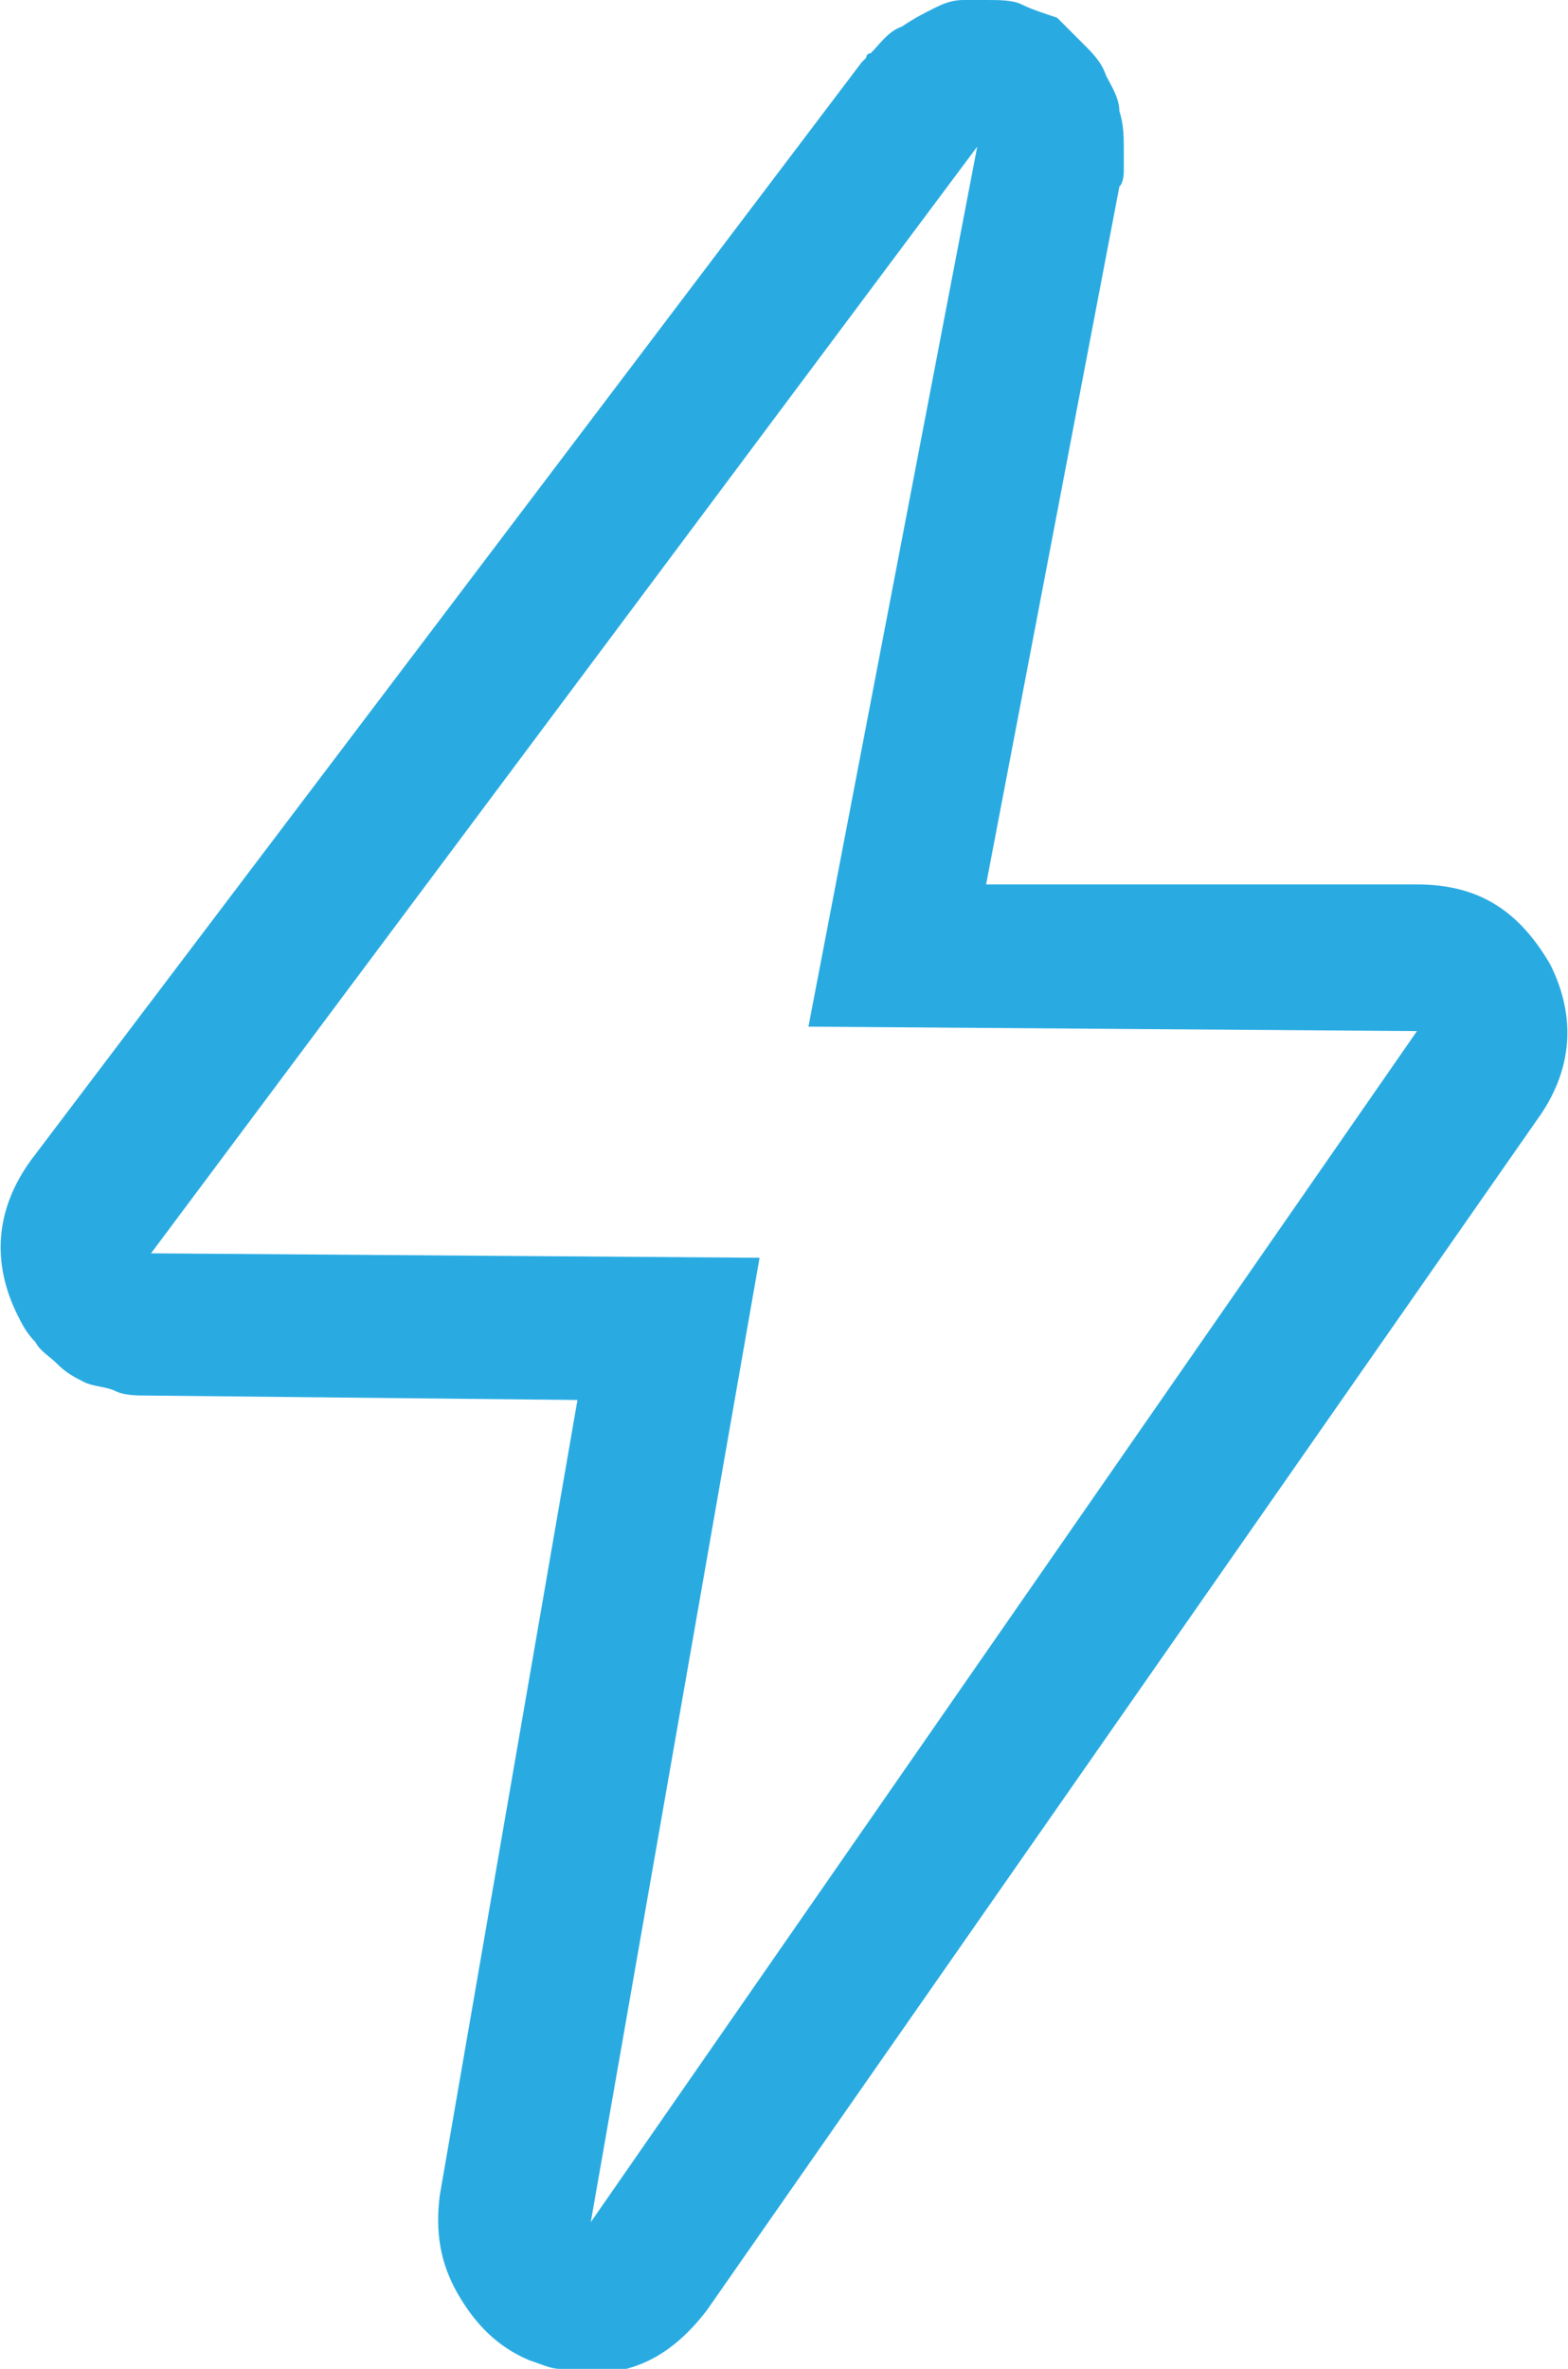 <?xml version="1.0" encoding="utf-8"?>
<!-- Generator: Adobe Illustrator 27.1.1, SVG Export Plug-In . SVG Version: 6.00 Build 0)  -->
<svg version="1.1" id="Layer_1" xmlns="http://www.w3.org/2000/svg" xmlns:xlink="http://www.w3.org/1999/xlink" x="0px" y="0px"
	 viewBox="0 0 35.3 53.3" style="enable-background:new 0 0 35.3 53.3;" xml:space="preserve">
<style type="text/css">
	.st0{fill:#29ABE2;}
	.st1{fill:url(#SVGID_00000034090390394558196400000008234892110119003807_);}
	.st2{fill:url(#SVGID_00000005976772470801930300000012957681997892588941_);}
	.st3{opacity:0.2;}
	.st4{fill:#4D4D4D;}
	.st5{fill:url(#SVGID_00000070798222469053489520000000004962145665575831_);}
	.st6{fill:url(#SVGID_00000119820468138348513740000004442928755580122765_);}
	.st7{fill:url(#SVGID_00000147915278271807678470000000641640551526726312_);}
	.st8{fill:url(#SVGID_00000152263667196292177750000012069689833770007942_);}
	.st9{fill:url(#SVGID_00000144333554245891072420000011660212736113526705_);}
	.st10{fill:url(#SVGID_00000016777212602652797340000010975356205704827317_);}
	.st11{fill:url(#SVGID_00000000220353254421520760000008142966764154389414_);}
	.st12{fill:url(#SVGID_00000032638193255147902640000015862102687213924258_);}
	.st13{fill:url(#SVGID_00000154402879211400233010000000643514802747534217_);}
	.st14{fill:url(#SVGID_00000065776977294613439250000006449070691347237530_);}
	.st15{fill:url(#SVGID_00000182528163552574567810000001470454515272880261_);}
	.st16{fill:url(#SVGID_00000168839914582329287740000009163719638692037278_);}
	.st17{fill:url(#SVGID_00000143597587023872280970000007192897972414492033_);}
	.st18{fill:url(#SVGID_00000024703375553494523250000010089718117115547553_);}
	.st19{fill:url(#SVGID_00000057855158931204413200000017862626813415559839_);}
	.st20{fill:url(#SVGID_00000081627241035298986770000012741131404157766543_);}
	.st21{fill:#152656;}
	.st22{fill:#1B74AD;}
	.st23{fill:#FFFFFF;}
	.st24{fill:none;stroke:#FFFFFF;stroke-width:3;stroke-miterlimit:10;}
	.st25{fill:none;stroke:#1B1464;stroke-width:6;stroke-miterlimit:10;}
	.st26{fill:url(#SVGID_00000116923562463715827520000004010167569545036706_);}
	.st27{fill:url(#SVGID_00000042695785955987585980000004164018198814852529_);}
	.st28{fill:#F2F2F2;}
	.st29{fill:url(#SVGID_00000052093574453996568100000017812095392596057474_);}
	.st30{fill:url(#SVGID_00000080896249677456634490000004463104431564337567_);}
	.st31{fill:none;stroke:#FFFFFF;stroke-width:4.316;stroke-miterlimit:10;}
</style>
<path class="st0" d="M22,0C22,0,22,0,22,0c0.1,0,0.1,0,0.2,0c0.3,0,0.6,0,0.8,0.1s0.5,0.2,0.8,0.3C24,0.6,24.2,0.8,24.4,1
	c0.2,0.2,0.4,0.4,0.5,0.7c0.1,0.2,0.3,0.5,0.3,0.8c0.1,0.3,0.1,0.6,0.1,0.9c0,0.1,0,0.3,0,0.4c0,0.1,0,0.3-0.1,0.4l-3,15.7h9.7
	c1.4,0,2.3,0.6,3,1.8c0.6,1.2,0.5,2.4-0.3,3.5L15.9,52c-0.7,0.9-1.5,1.4-2.6,1.4c-0.2,0-0.5,0-0.7-0.1c-0.2,0-0.4-0.1-0.7-0.2
	c-0.7-0.3-1.2-0.8-1.6-1.5c-0.4-0.7-0.5-1.4-0.4-2.2L13,31.5l-9.7-0.1c-0.2,0-0.5,0-0.7-0.1c-0.2-0.1-0.5-0.1-0.7-0.2
	c-0.2-0.1-0.4-0.2-0.6-0.4c-0.2-0.2-0.4-0.3-0.5-0.5c-0.2-0.2-0.3-0.4-0.4-0.6c-0.6-1.2-0.5-2.4,0.3-3.5L19.4,1.4
	c0,0,0.1-0.1,0.1-0.1c0,0,0-0.1,0.1-0.1C19.8,1,20,0.7,20.3,0.6c0.3-0.2,0.5-0.3,0.7-0.4C21.2,0.1,21.4,0,21.7,0c0.1,0,0.1,0,0.2,0
	C21.9,0,21.9,0,22,0z M3.4,28.2l13.7,0.1L13.3,50l18.6-26.8l-13.7-0.1L22,3.3L3.4,28.2z"/>
</svg>
